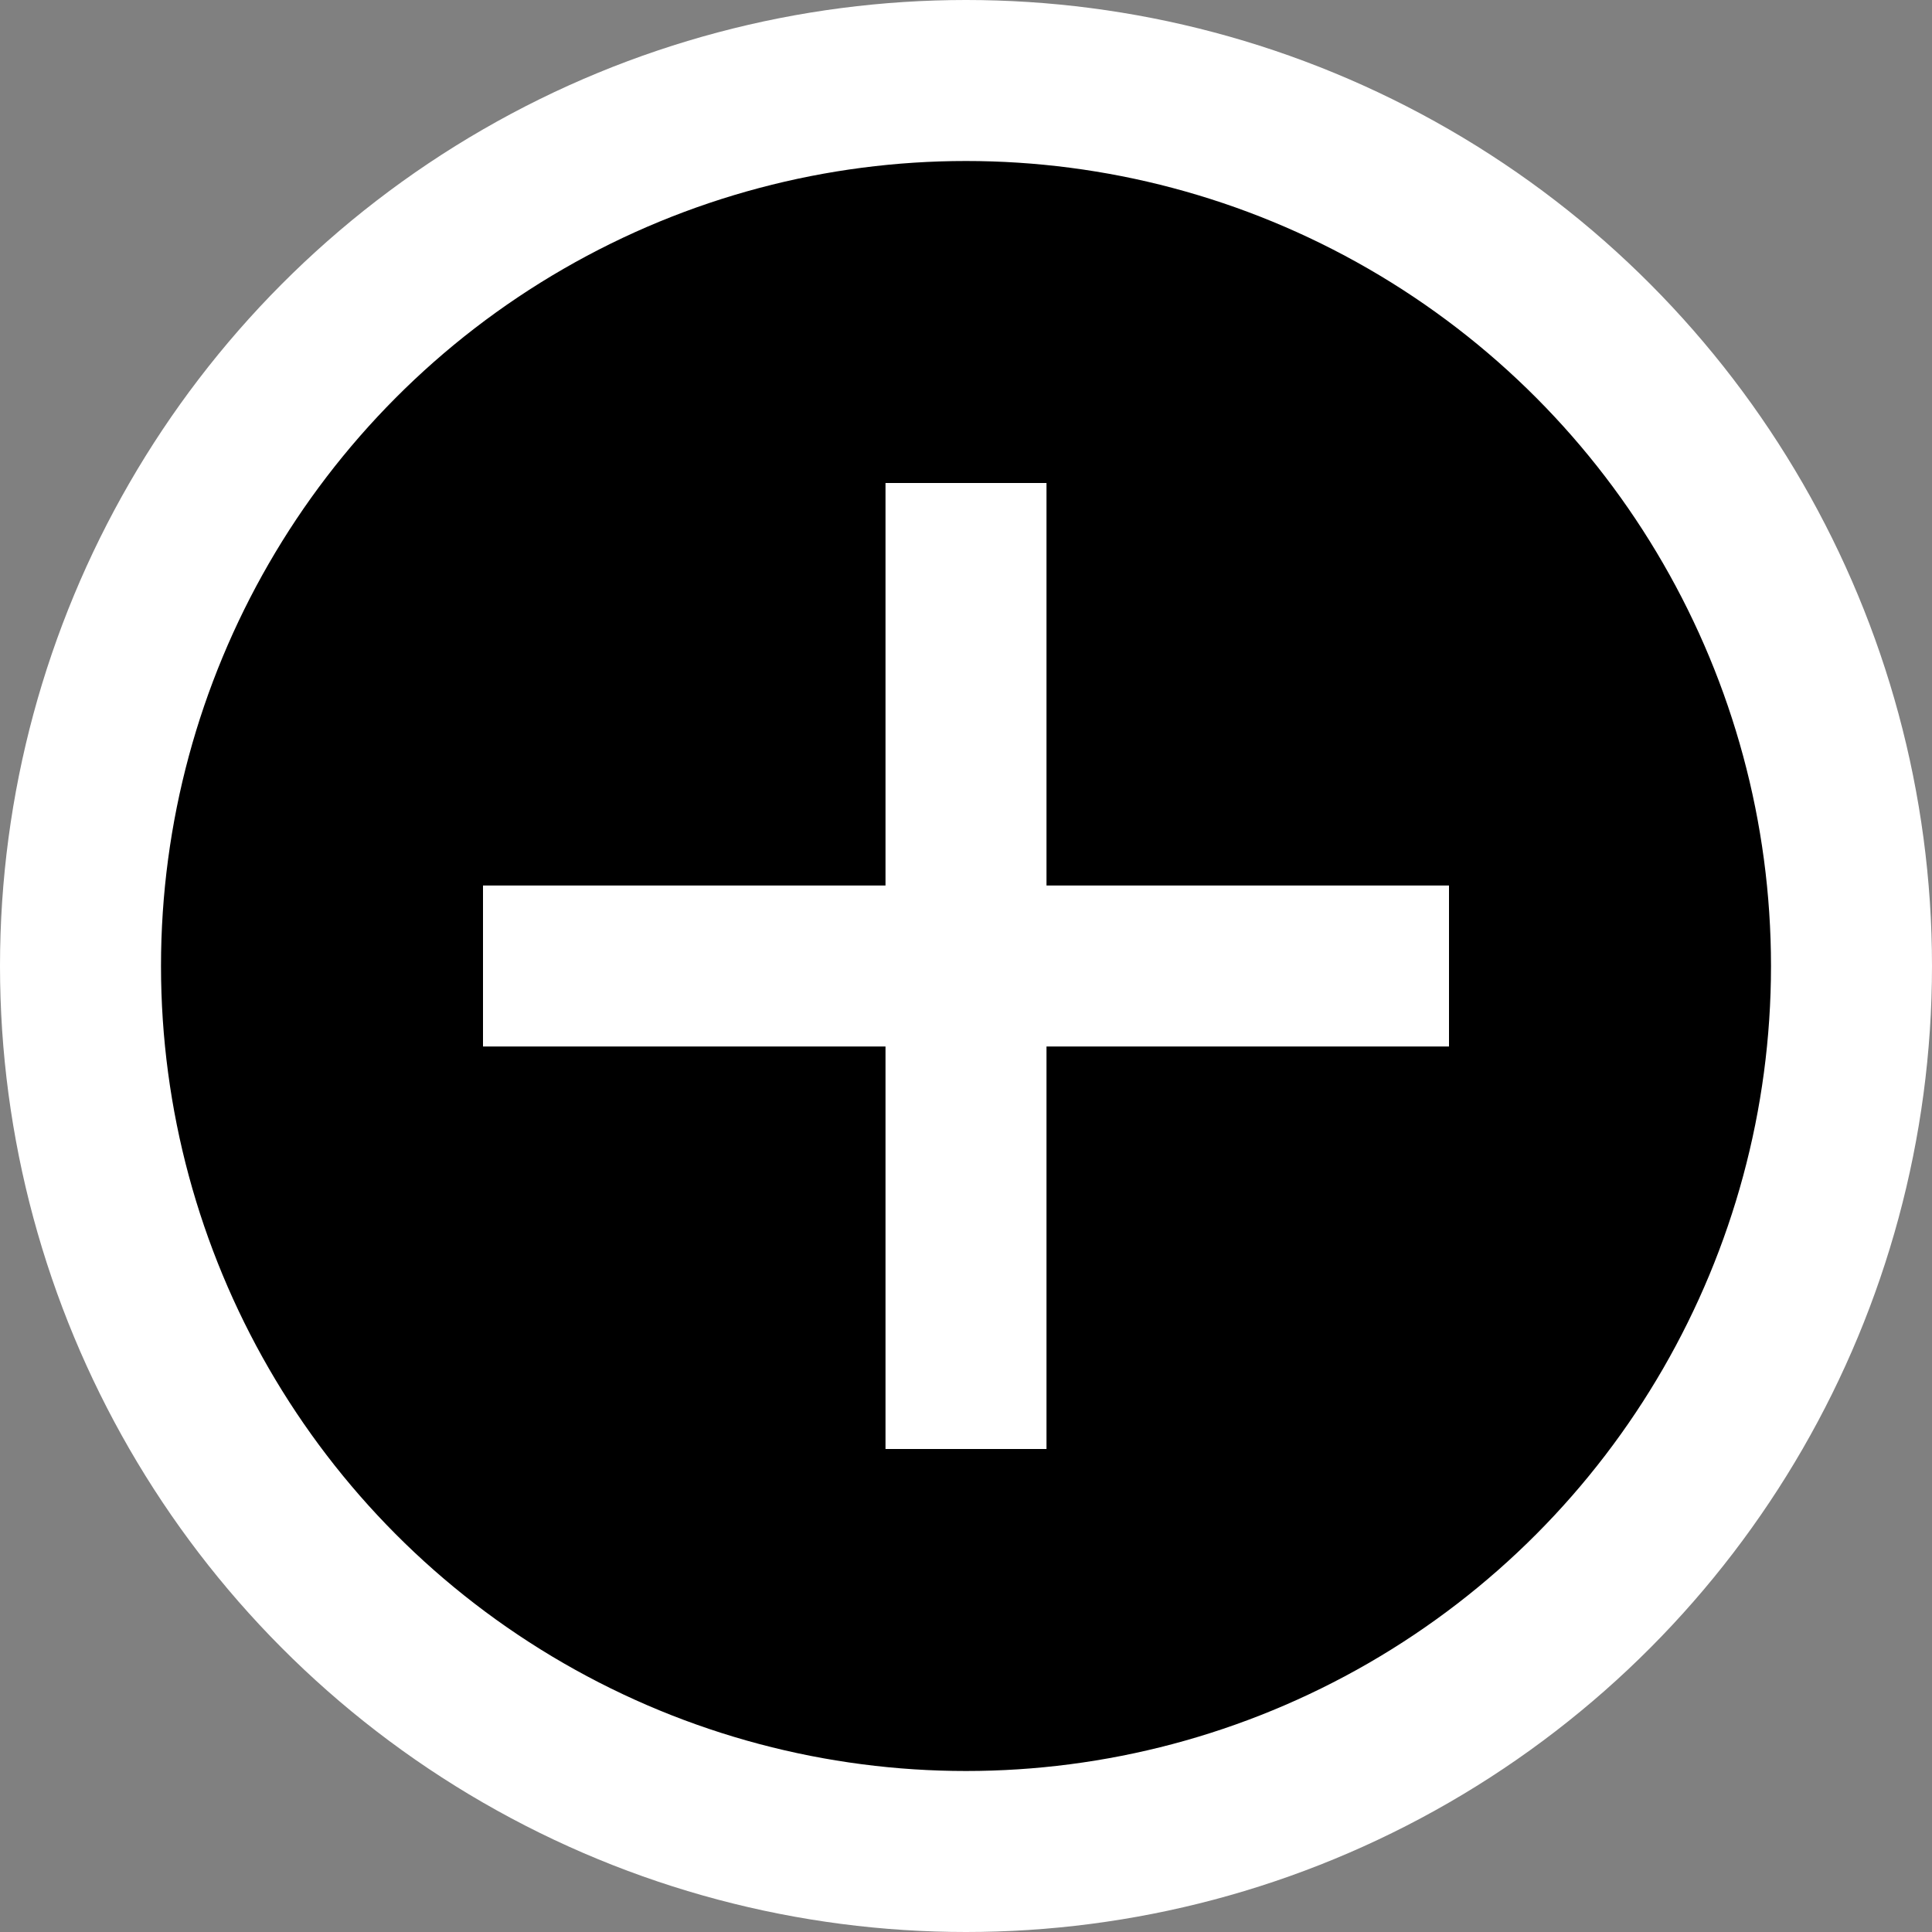 <svg width="24" height="24" viewBox="0 0 24 24" xmlns="http://www.w3.org/2000/svg">
    <rect x="0" y="0" width="24" height="24" fill="#808080" stroke="none"/>
    <circle cx="12" cy="12" r="11" fill="black" stroke="white" stroke-width="2"/>
    <rect x="11" y="6" width="2" height="12" fill="white"/>
    <rect x="6" y="11" width="12" height="2" fill="white"/>
</svg>
